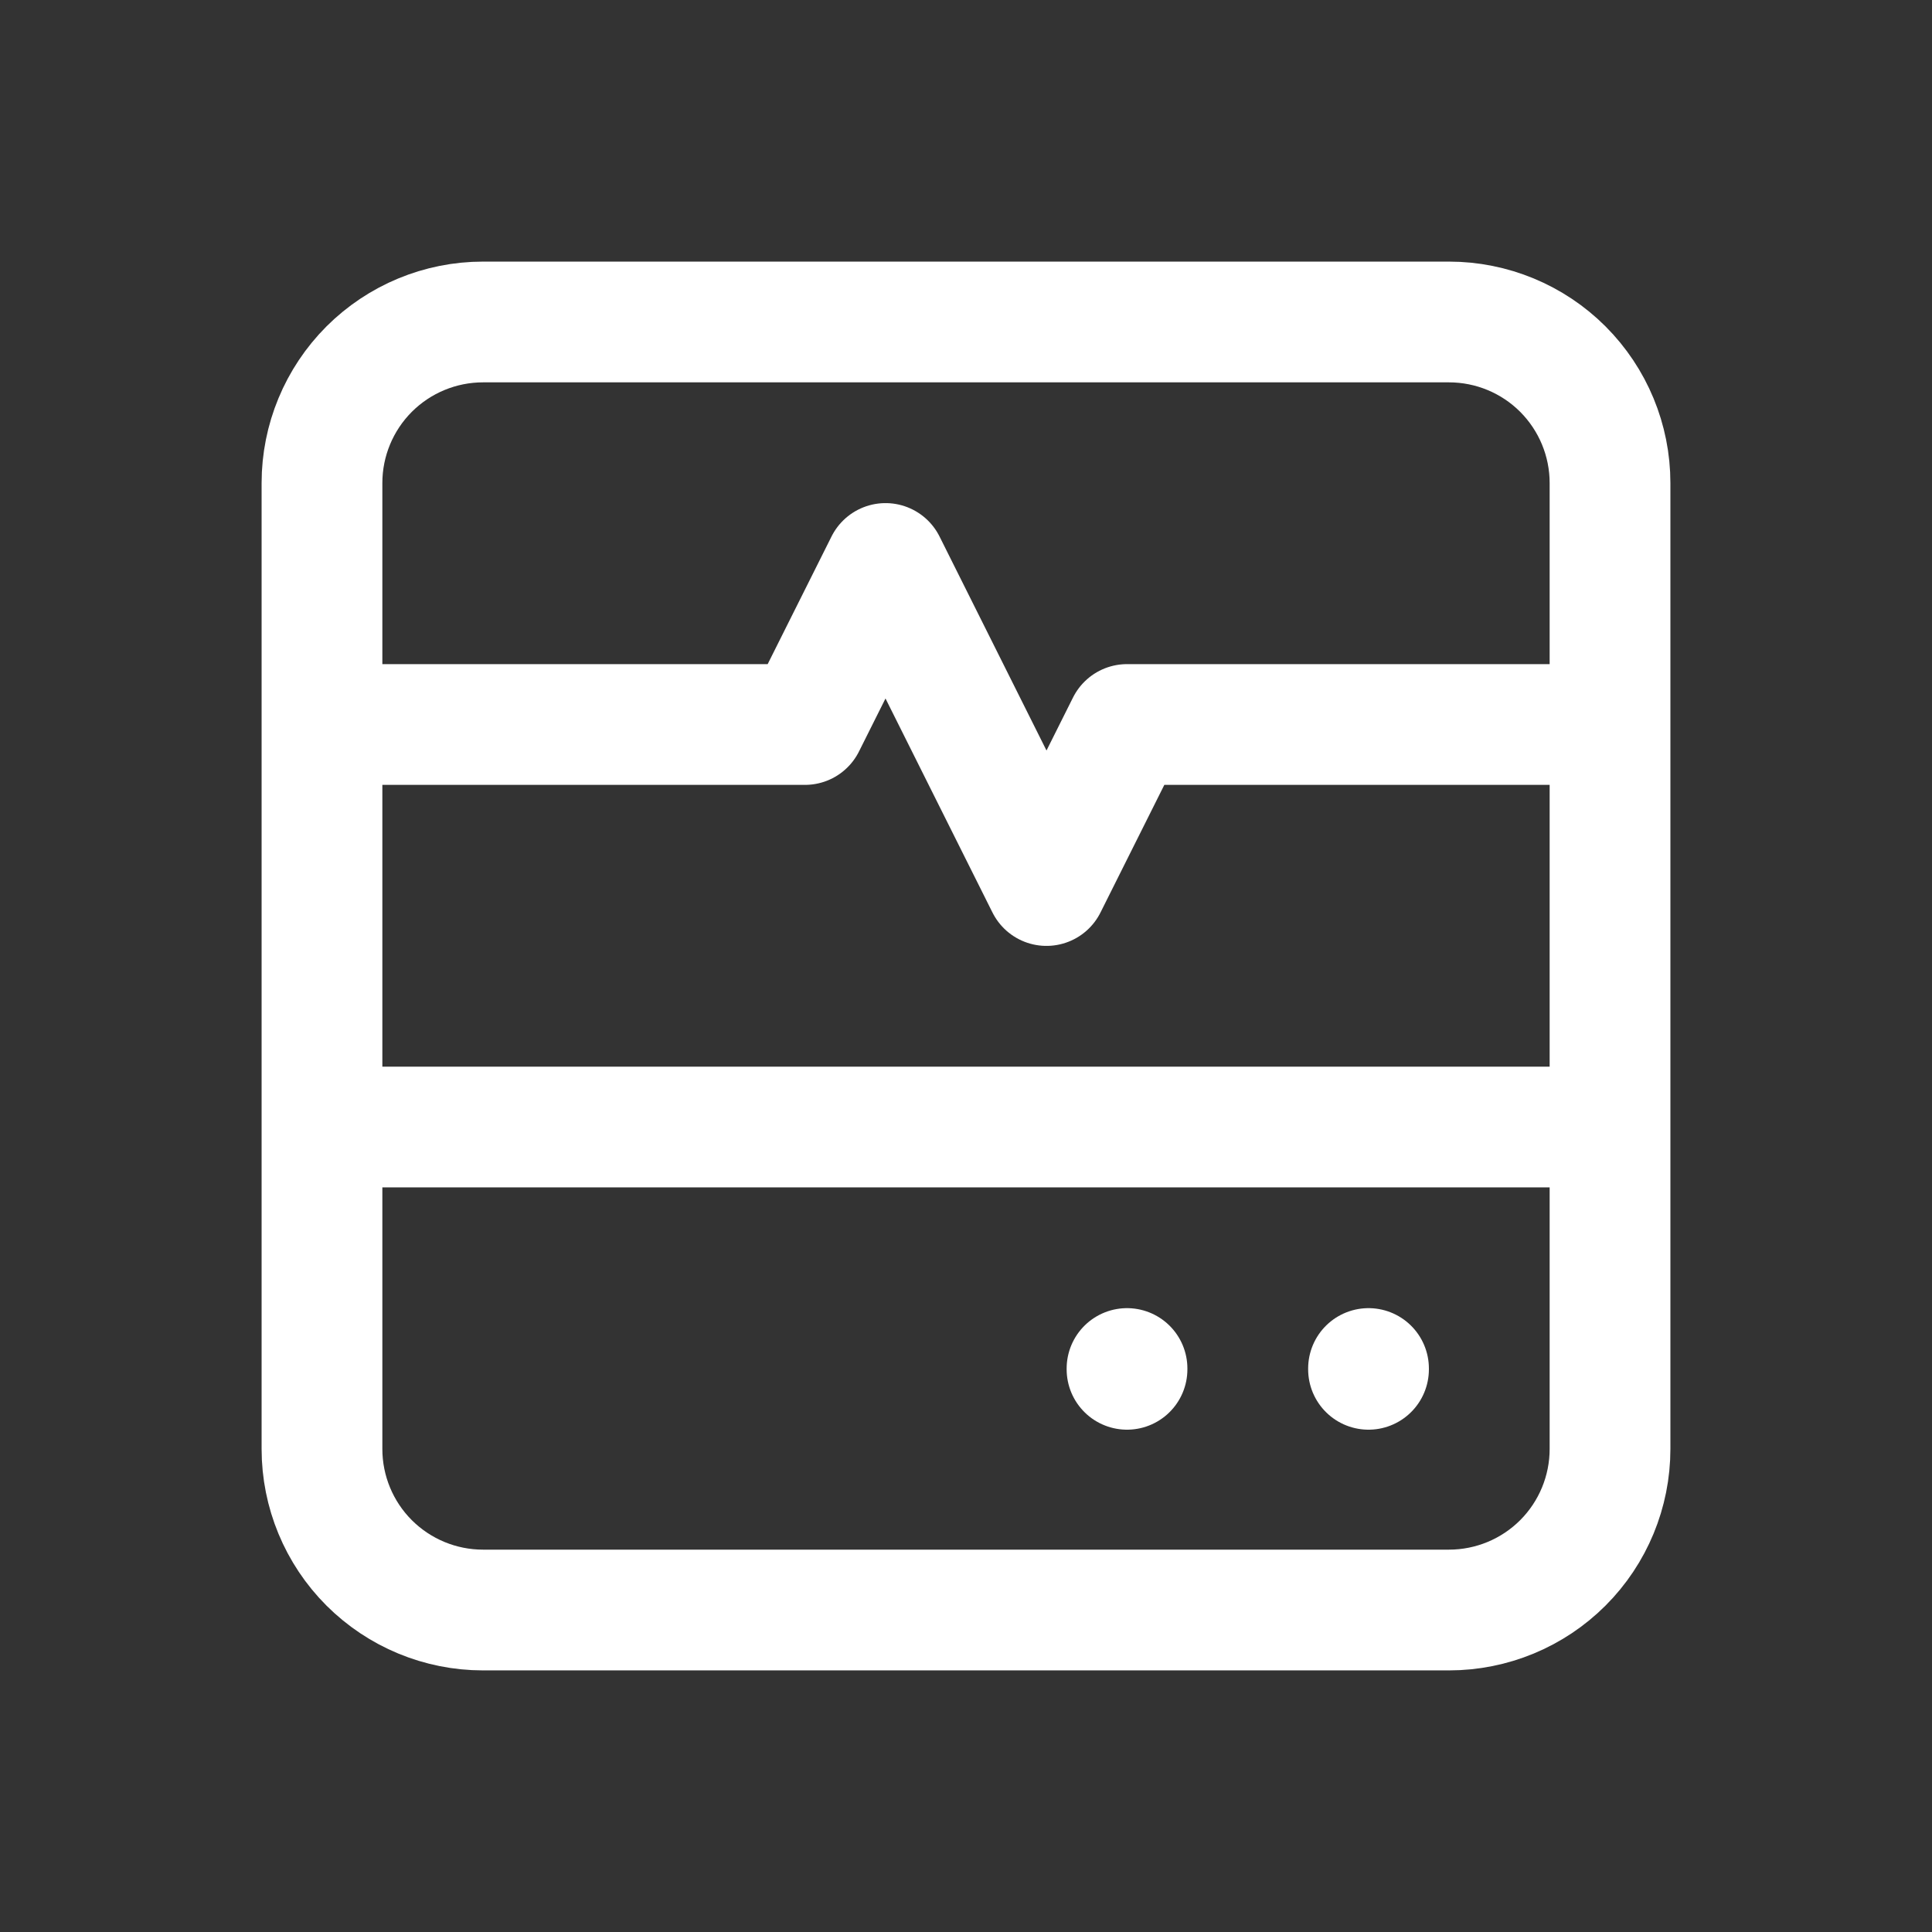 <svg width="32" height="32" viewBox="0 0 32 32" fill="none" xmlns="http://www.w3.org/2000/svg">
<rect x="0" y="0" width="32" height="32" fill="#333333" stroke="none"/>
<path d="M5.333 12H13.333L14.667 9.333L17.333 14.667L18.667 12H26.667M5.333 18.667H26.667M18.667 22.667V22.68M22.667 22.667V22.68M5.333 8C5.333 7.293 5.614 6.615 6.114 6.114C6.615 5.614 7.293 5.333 8 5.333H24C24.707 5.333 25.386 5.614 25.886 6.114C26.386 6.615 26.667 7.293 26.667 8V24C26.667 24.707 26.386 25.386 25.886 25.886C25.386 26.386 24.707 26.667 24 26.667H8C7.293 26.667 6.615 26.386 6.114 25.886C5.614 25.386 5.333 24.707 5.333 24V8Z" stroke="white" stroke-width="2" stroke-linecap="round" stroke-linejoin="round"/>
</svg>
